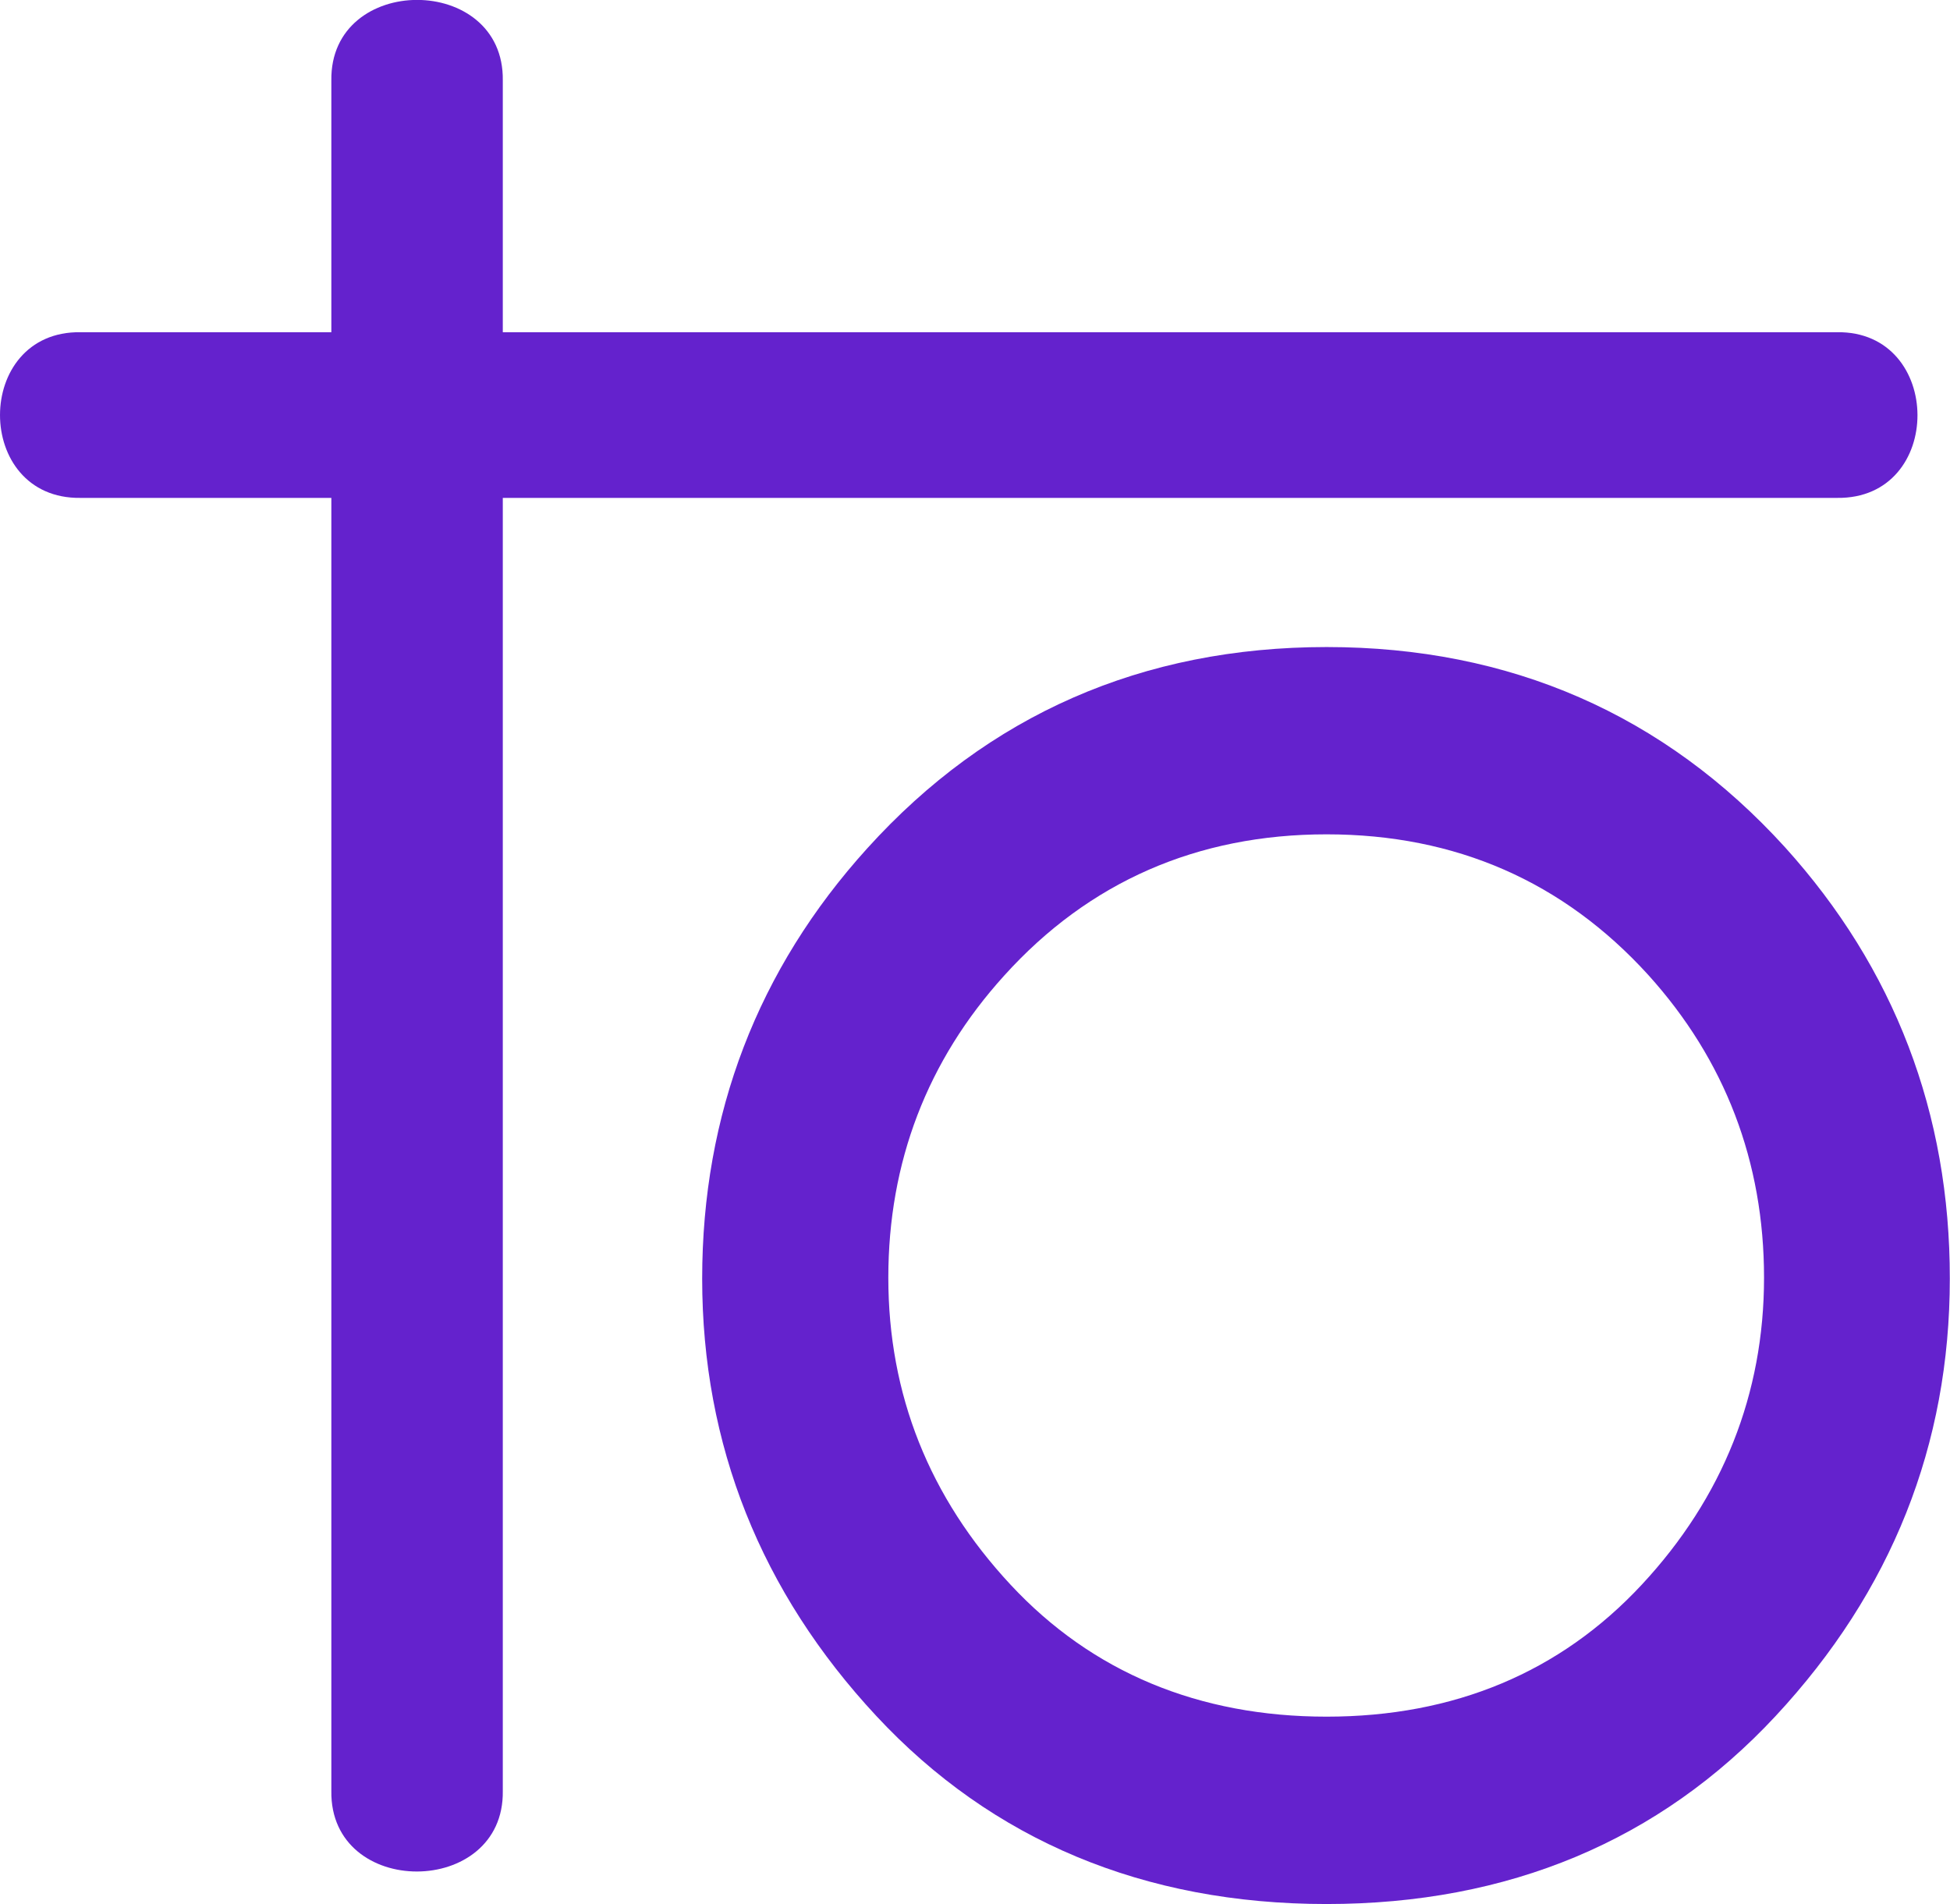 <svg xmlns="http://www.w3.org/2000/svg" viewBox="0 0 428.67 418.55"><defs><style>.cls-1{fill:#6422cd;}</style></defs><g id="Layer_2" data-name="Layer 2"><g id="Layer_1-2" data-name="Layer 1"><path class="cls-1" d="M403.81,109.45H17.72c-23.63.35-23.62-36.77,0-36.42H403.81C427.33,72.68,427.52,109.8,403.81,109.45Z"/><path class="cls-1" d="M72.84,393.7v-376c-.35-23.63,38.05-23.62,37.69,0v376C110.89,417.22,72.48,417.41,72.84,393.7Z"/><path class="cls-1" d="M392.39,186.24c-26.55-29.2-60.43-44-100.74-44-40.48,0-74.45,14.89-101,44.25-24.08,26.59-36.29,58.41-36.29,94.6,0,36.52,12.89,68.87,38.31,96.16s58.81,41.31,98.94,41.31c40,0,73.19-13.89,98.71-41.31s38.31-59.64,38.31-96.16C428.67,244.76,416.46,212.86,392.39,186.24ZM360.9,348.37c-17.91,19.25-41.23,29-69.28,29s-51.54-9.75-69.46-29-26.88-41.86-26.88-67.49c0-25.41,8.56-47.75,25.47-66.41,18.6-20.61,42.45-31.06,70.87-31.06s52.07,10.4,70.71,30.9c16.89,18.68,25.46,41.07,25.46,66.57S378.74,329.22,360.9,348.37Z"/></g></g></svg>
